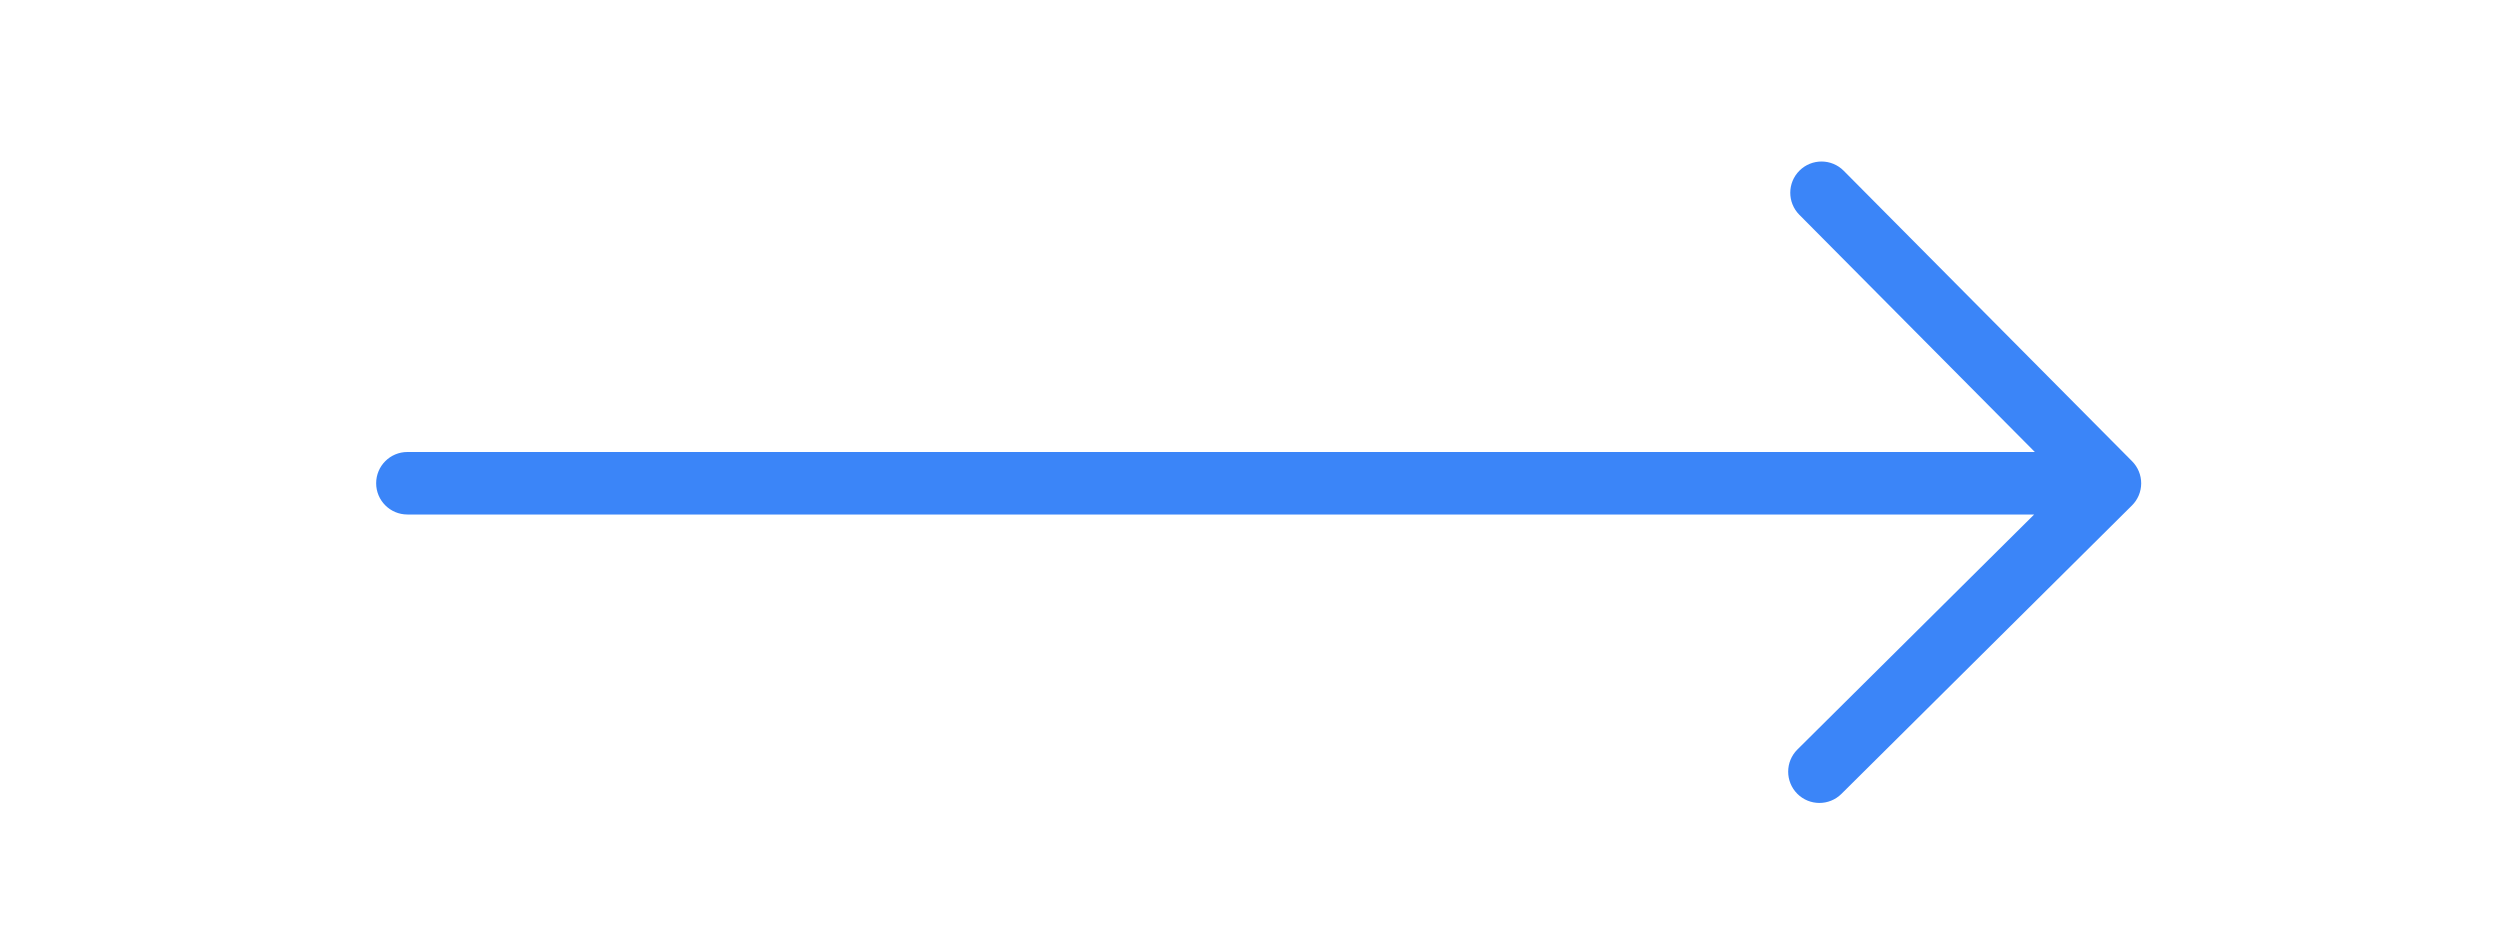 <?xml version="1.0" encoding="UTF-8"?> <svg xmlns="http://www.w3.org/2000/svg" width="80" height="30" viewBox="0 0 80 30" fill="none"> <path fill-rule="evenodd" clip-rule="evenodd" d="M57.517 23.984C57.125 24.373 57.123 25.007 57.512 25.399C57.901 25.791 58.534 25.793 58.926 25.404L68.222 16.175C68.411 15.988 68.517 15.734 68.518 15.469C68.519 15.203 68.414 14.949 68.228 14.761L58.998 5.464C58.609 5.072 57.976 5.07 57.584 5.459C57.192 5.848 57.19 6.481 57.579 6.873L65.115 14.464L13.037 14.464C12.484 14.464 12.037 14.911 12.037 15.464C12.037 16.016 12.484 16.464 13.037 16.464L65.093 16.464L57.517 23.984Z" fill="#3B85F8"></path> </svg> 